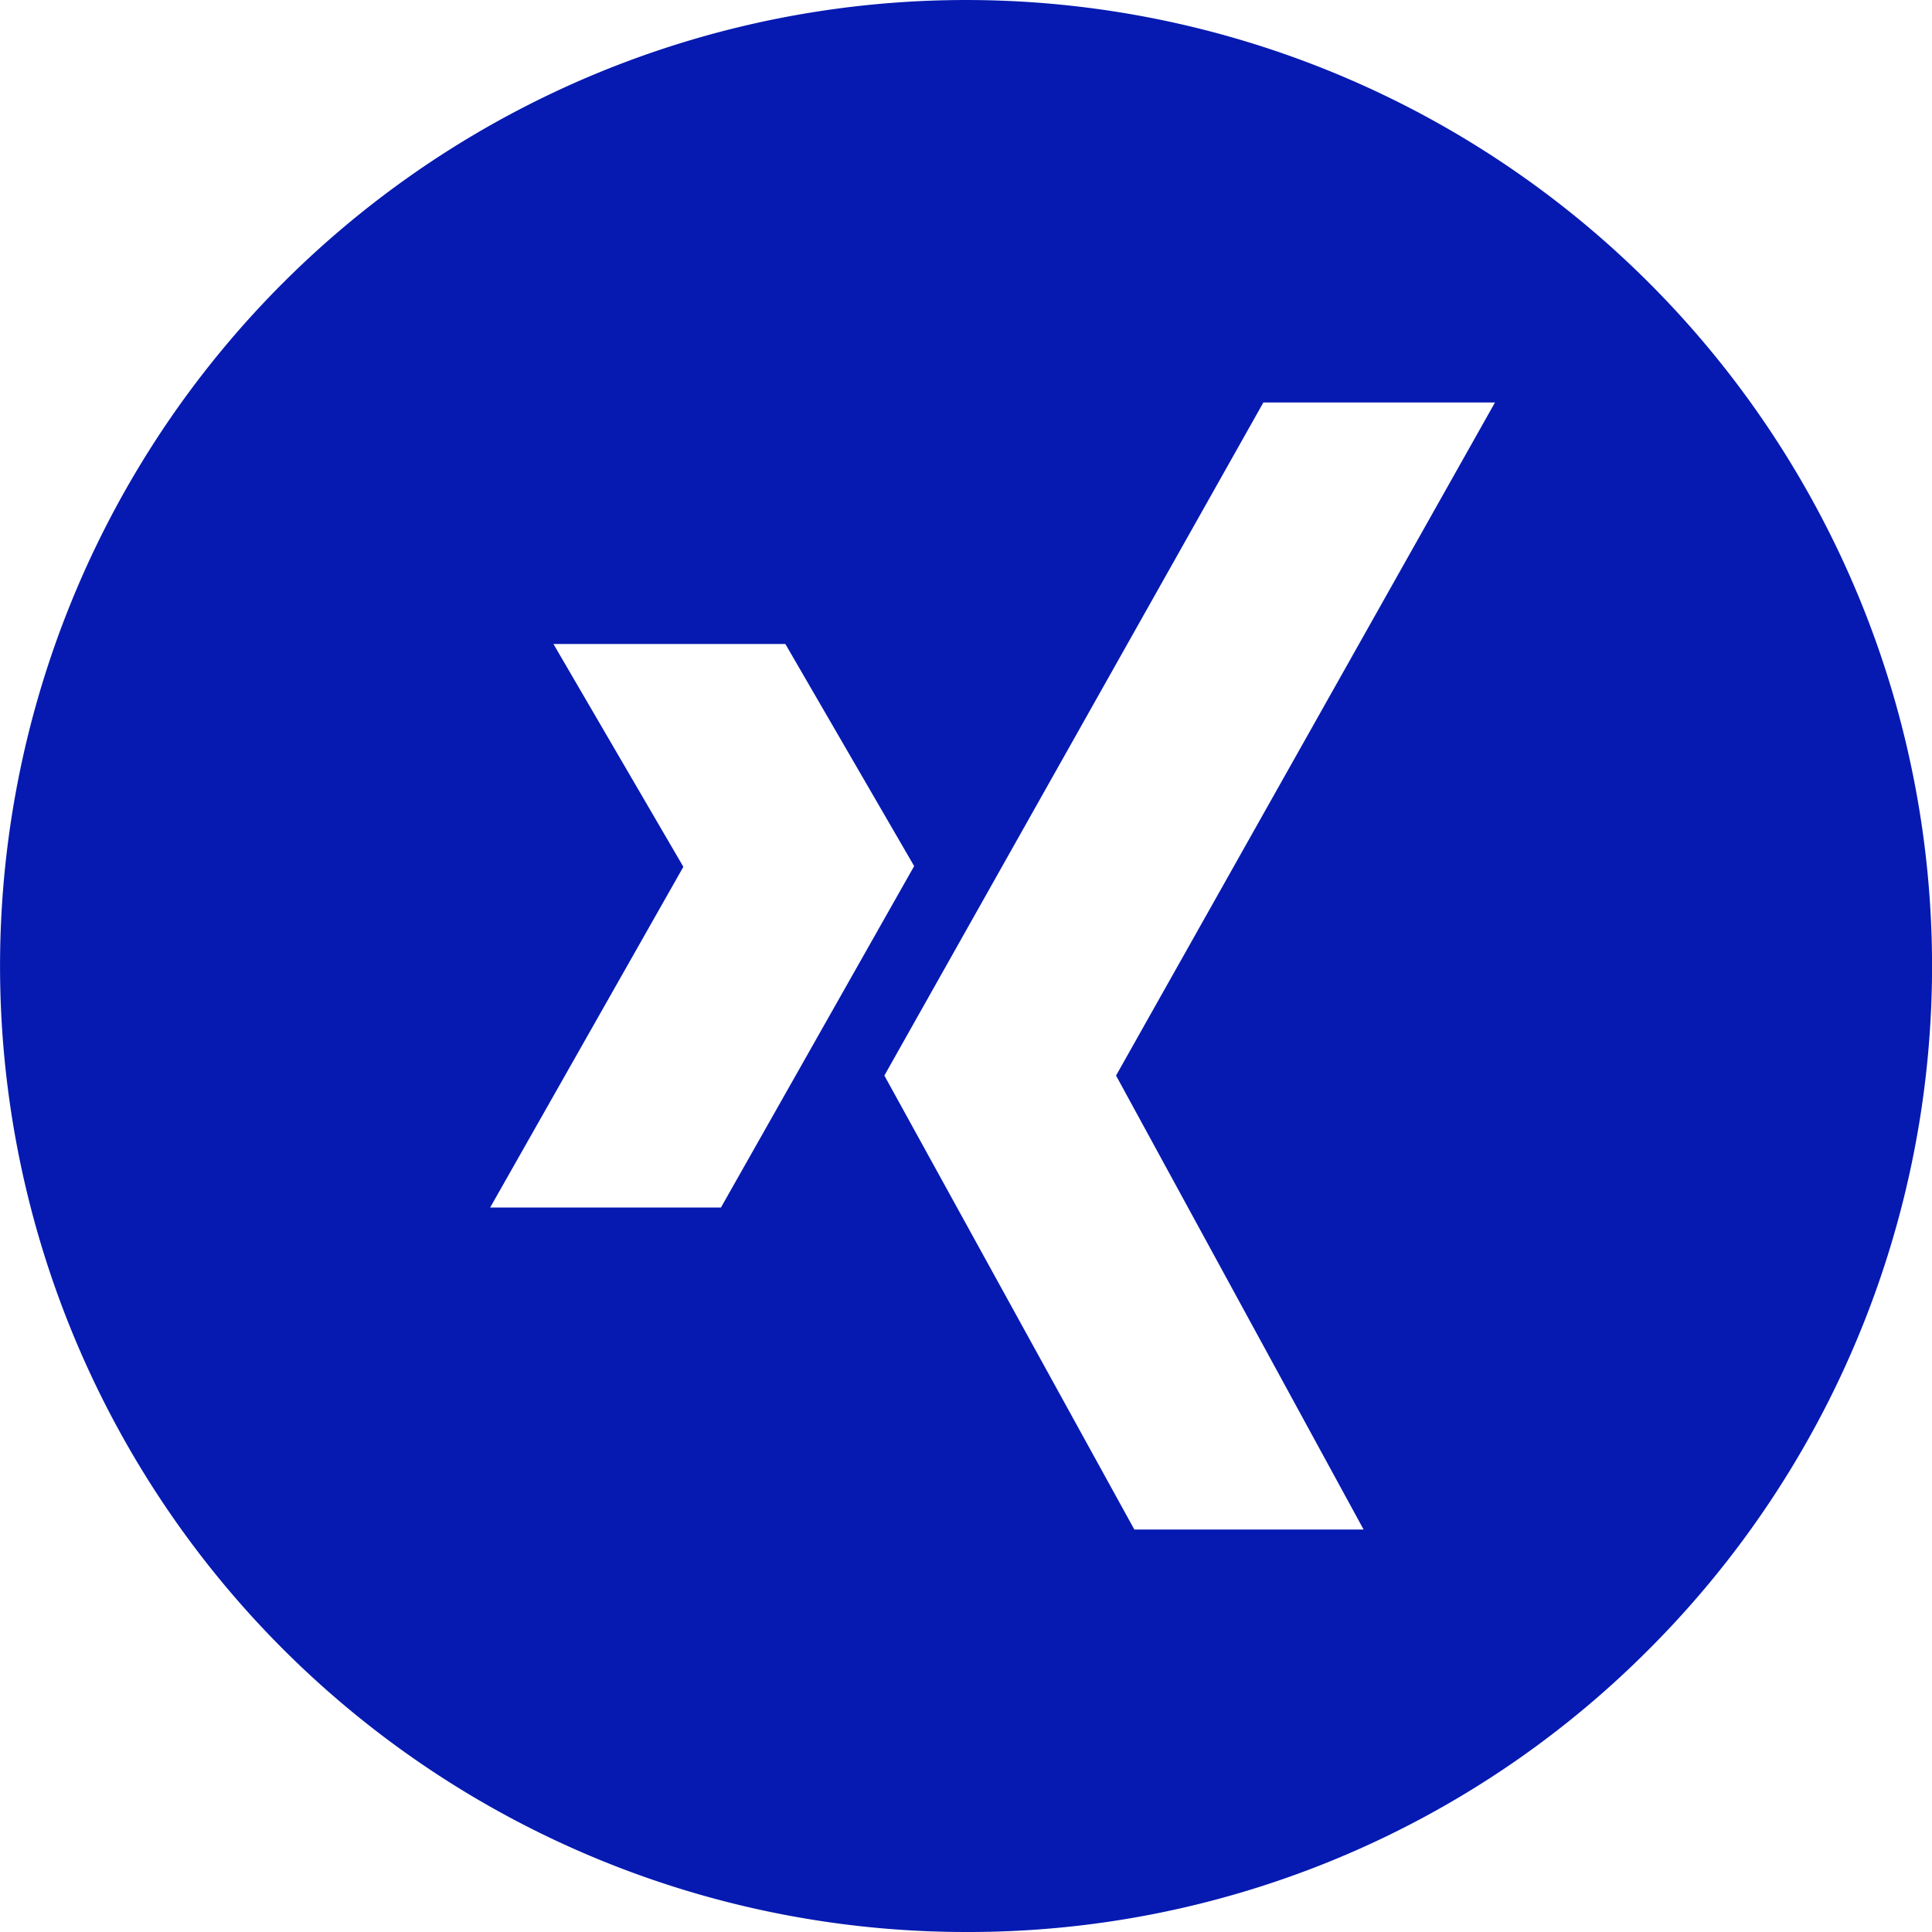 <svg xmlns="http://www.w3.org/2000/svg" xmlns:xlink="http://www.w3.org/1999/xlink" width="24" height="24" viewBox="0 0 24 24">
  <defs>
    <clipPath id="clip-path">
      <rect width="24" height="24" fill="none"/>
    </clipPath>
  </defs>
  <g id="GLS-ATOMS_Icons_Social_Xing" data-name="GLS-ATOMS/Icons/Social/Xing" clip-path="url(#clip-path)">
    <path id="Mask" d="M12,24A12,12,0,0,1,3.515,3.515,12,12,0,0,1,20.486,20.486,11.925,11.925,0,0,1,12,24ZM15.694,5l-4.708,8.361L14.091,19h2.848l-3.075-5.639L18.571,5ZM6.875,8l1.614,2.768L6.089,15H8.956l2.4-4.241L9.756,8H6.875Z" transform="translate(0 0)" fill="#061ab1"/>
  </g>
</svg>
